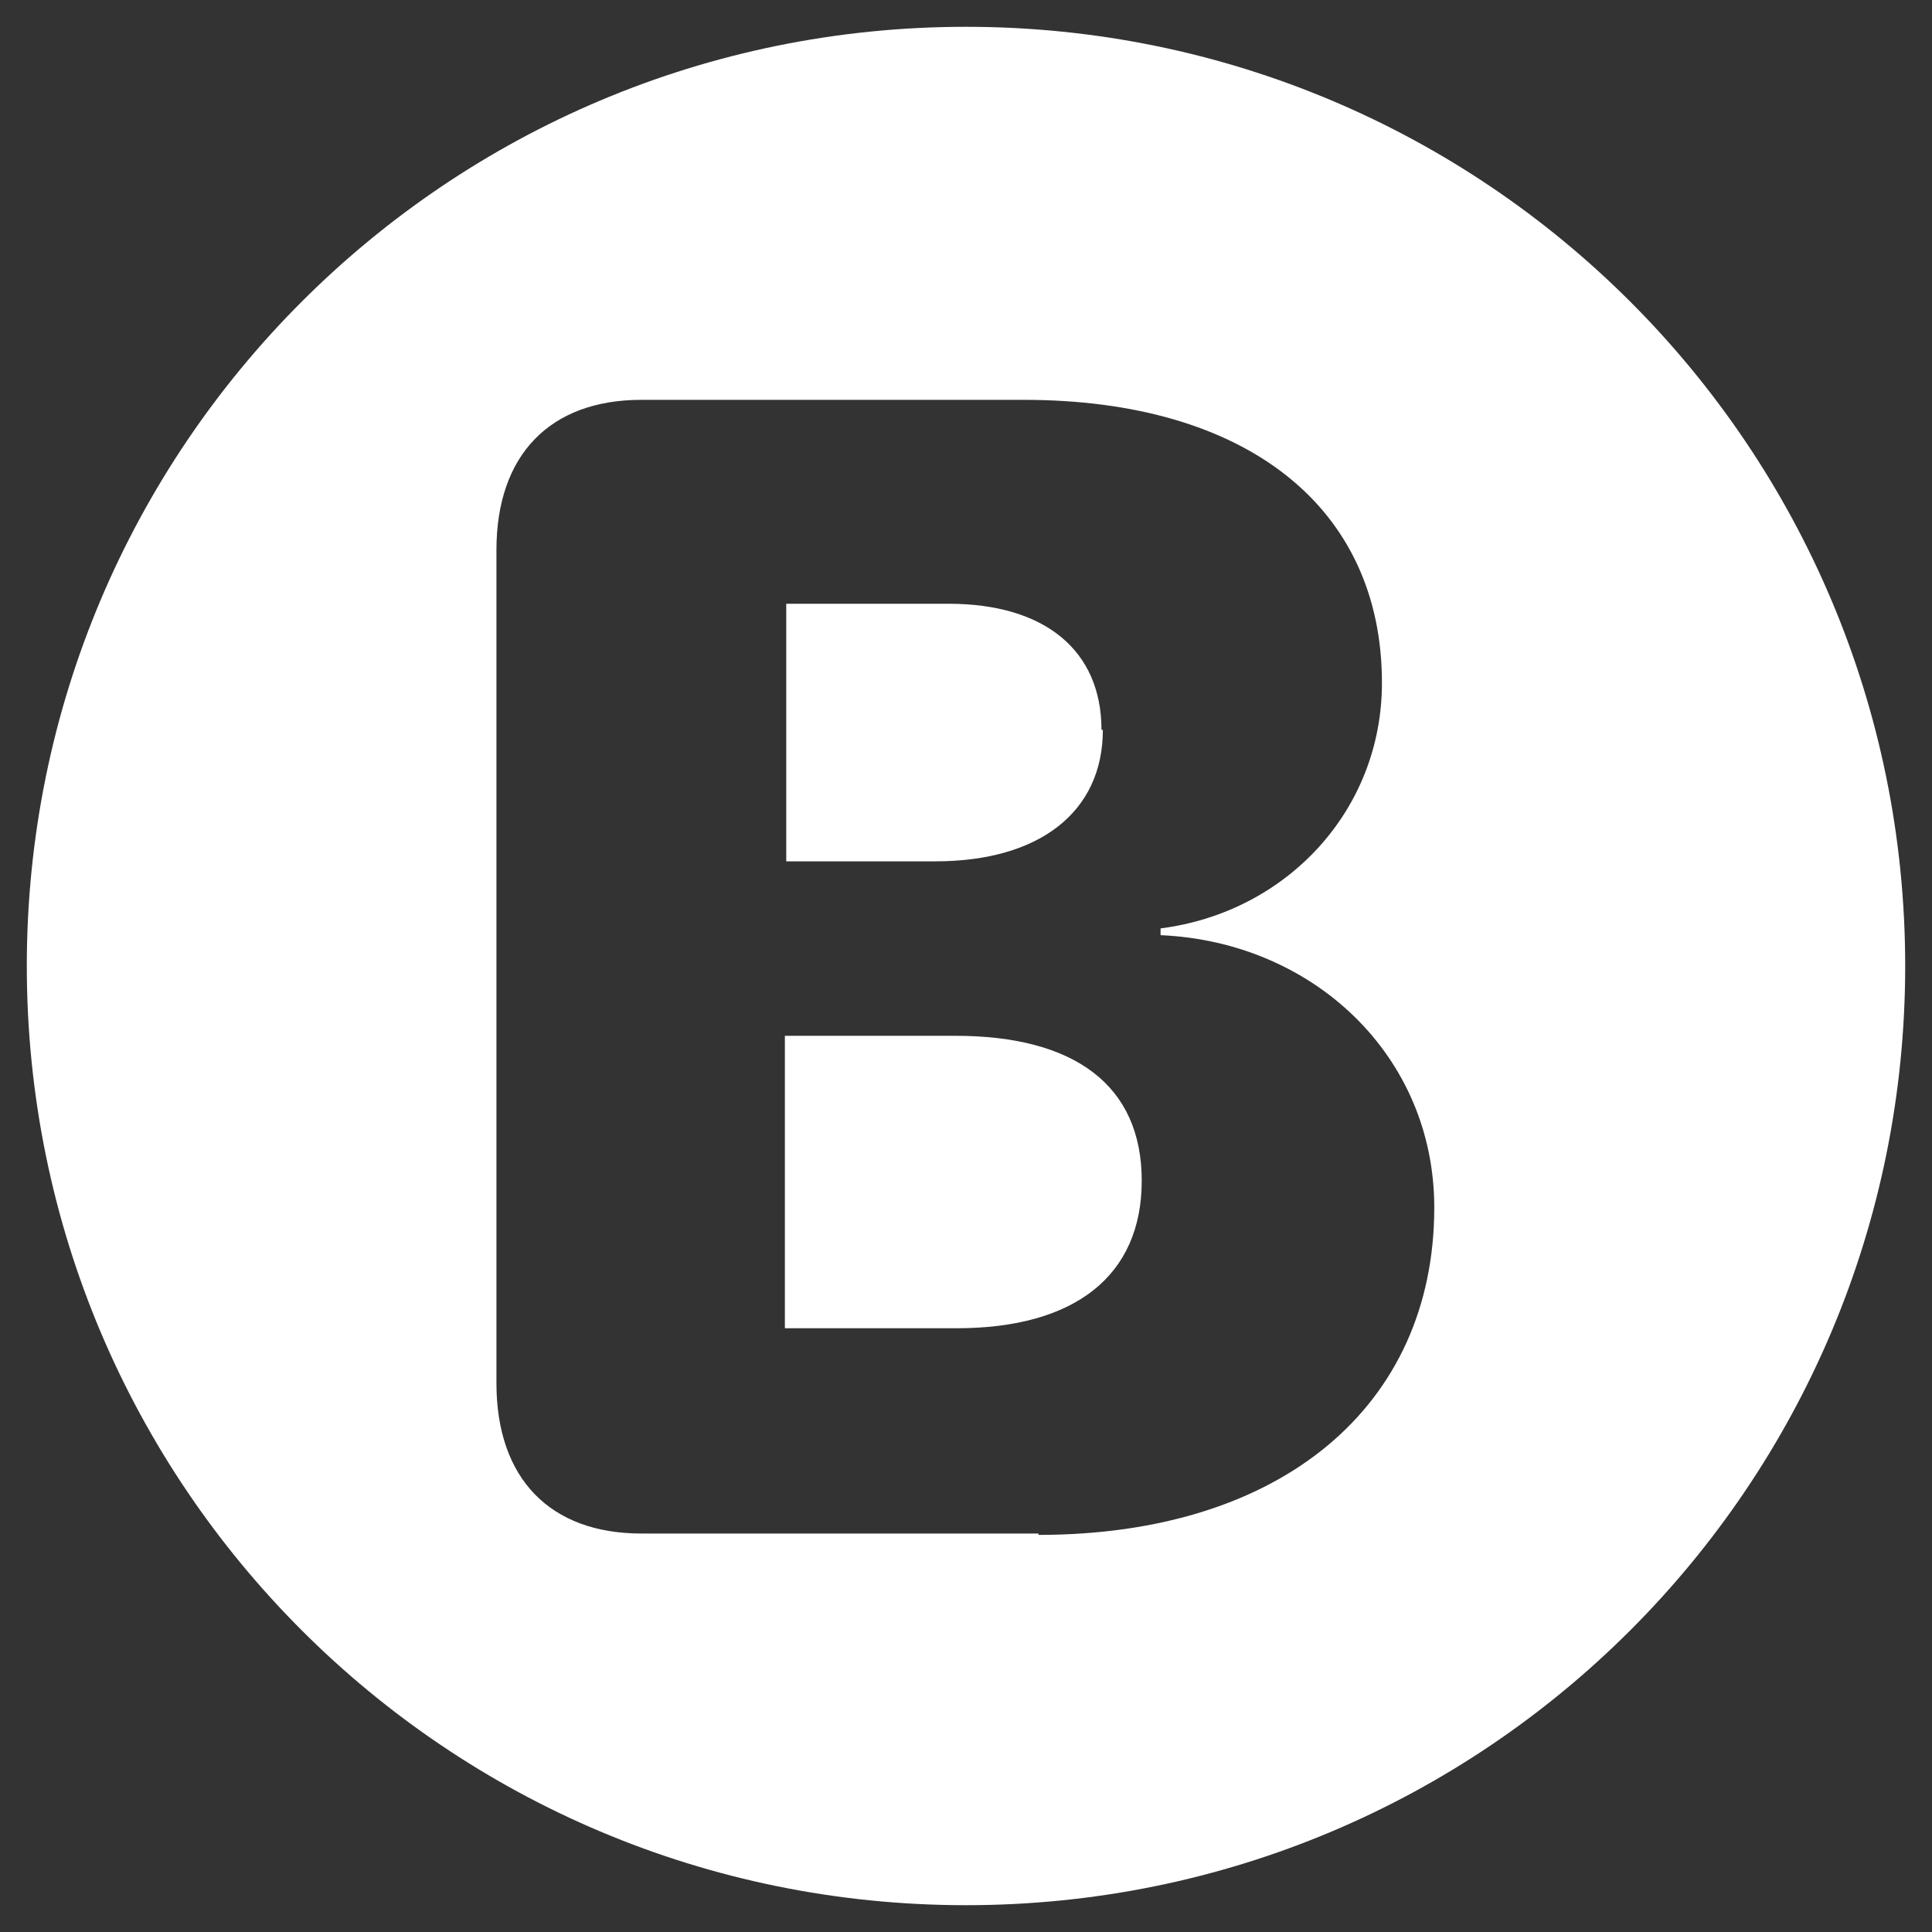 <svg width="24" height="24" viewBox="0 0 24 24" fill="none" xmlns="http://www.w3.org/2000/svg">
<rect x="0" y="0" width="24" height="24" fill="#333333" stroke="none"/>
<g clip-path="url(#clip0_1998_14289)">
<path d="M11.867 12.867H9.75V16.5H11.883C13.35 16.5 14.183 15.85 14.183 14.667C14.183 13.483 13.35 12.867 11.867 12.867Z" fill="white"/>
<path d="M13.683 9.067C13.683 8.083 12.983 7.5 11.783 7.5H9.767V10.7H11.617C12.917 10.7 13.7 10.083 13.7 9.067H13.683Z" fill="white"/>
<path d="M12 0.333C5.55 0.333 0.333 5.55 0.333 12C0.333 18.45 5.55 23.667 12 23.667C18.45 23.667 23.667 18.45 23.667 12C23.667 5.55 18.45 0.333 12 0.333ZM12.9 19.05H7.967C6.833 19.05 6.167 18.367 6.167 17.183V6.833C6.167 5.65 6.833 4.967 7.967 4.967H12.717C15.483 4.967 17.167 6.3 17.167 8.483C17.167 10.067 15.983 11.333 14.417 11.533V11.617C16.317 11.7 17.817 13.117 17.817 15C17.817 17.467 15.917 19.067 12.9 19.067V19.05Z" fill="white"/>
</g>
<defs>
<clipPath id="clip0_1998_14289">
<rect width="23.333" height="23.333" fill="white" transform="translate(0.333 0.333)"/>
</clipPath>
</defs>
</svg>
